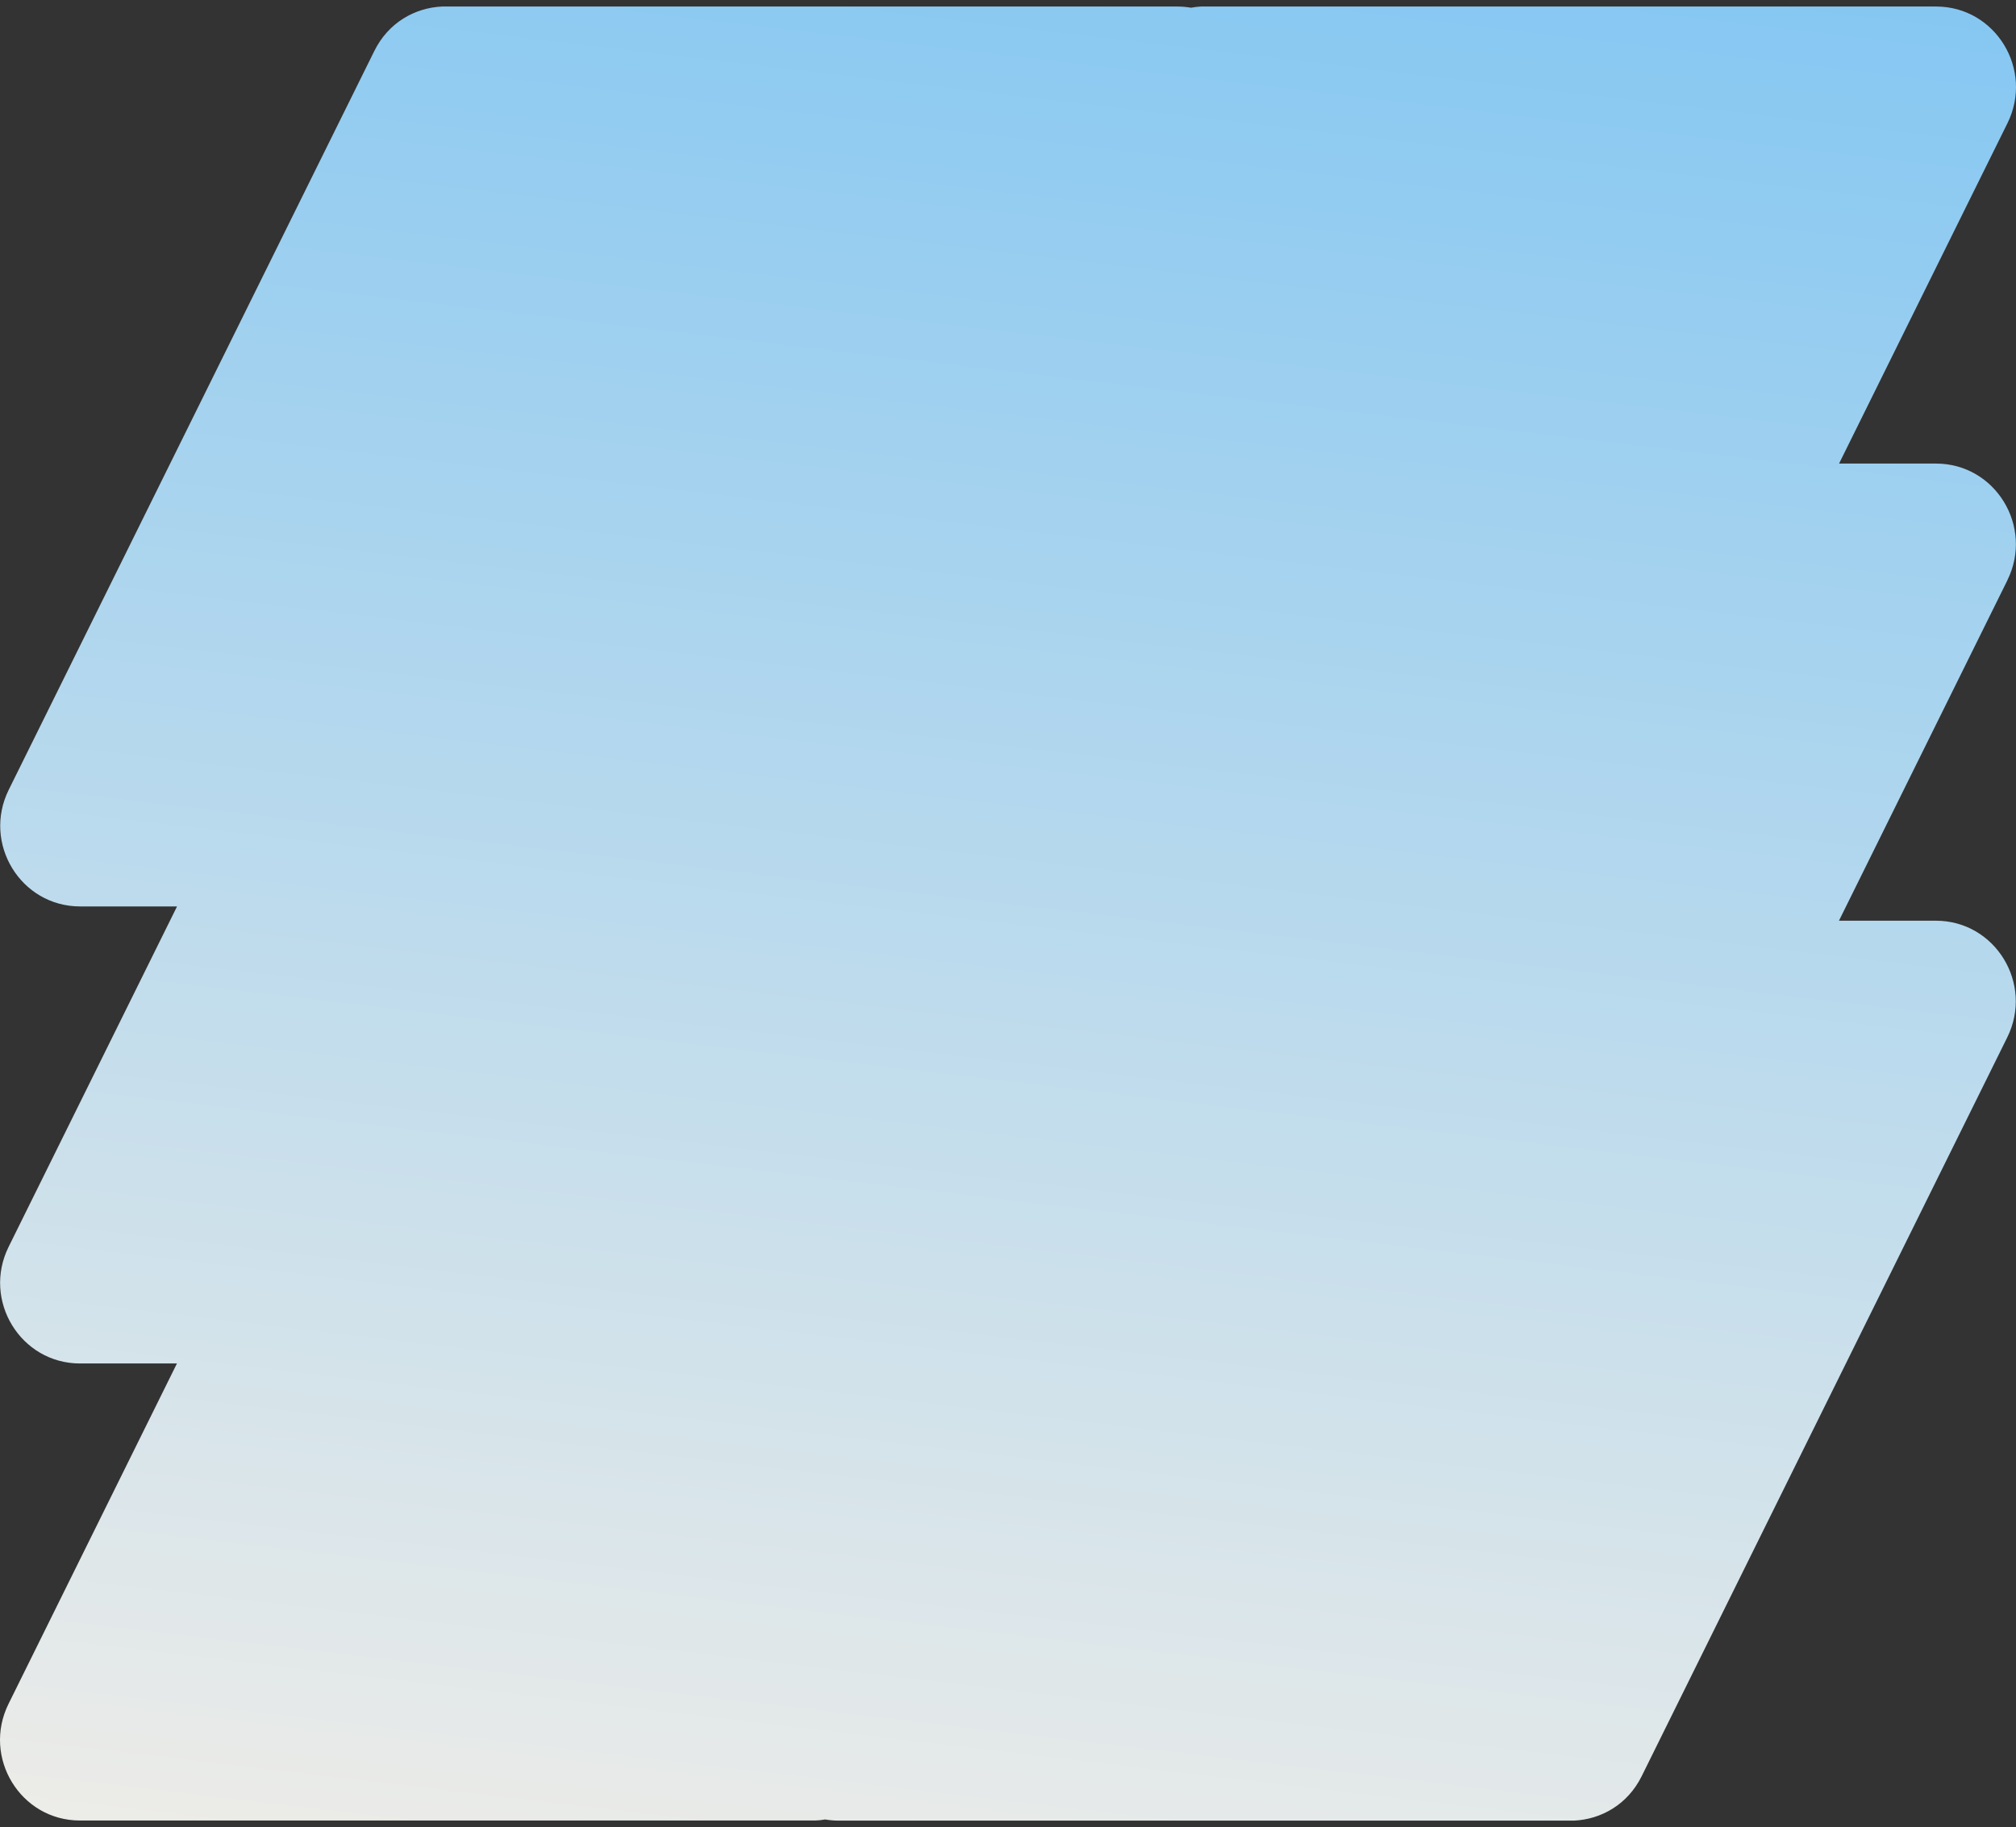 <svg xmlns="http://www.w3.org/2000/svg" width="278" height="252" viewBox="0 0 278 252" fill="none"><rect x="0" y="0" width="278" height="252" fill="#333333" stroke="none"/><path d="M276.805 80.048L253.587 126.984H266.95C275.143 126.984 280.457 135.685 276.79 143.083L226.387 244.961C224.453 248.885 220.786 250.926 217.048 251.1C216.876 251.1 216.718 251.1 216.547 251.1H115.667C115.023 251.1 114.393 251.042 113.777 250.941C113.318 251.027 112.86 251.071 112.402 251.085C112.23 251.085 112.072 251.085 111.9 251.085H11.021C2.828 251.085 -2.486 242.384 1.181 234.986L24.399 188.05H11.036C2.843 188.05 -2.471 179.349 1.195 171.951L24.413 125.015H11.05C2.857 125.015 -2.457 116.314 1.21 108.916L51.614 7.038C53.547 3.115 57.214 1.074 60.952 0.9C61.124 0.9 61.282 0.9 61.454 0.9H162.333C162.977 0.9 163.607 0.958 164.223 1.059C164.223 1.059 164.252 1.059 164.266 1.059C164.71 0.972 165.154 0.929 165.598 0.9C165.756 0.9 165.928 0.9 166.1 0.9H266.979C275.172 0.9 280.486 9.601 276.819 16.999L253.601 63.935H266.965C275.157 63.935 280.471 72.636 276.805 80.034V80.048Z" fill="url(#paint0_linear_2003_5772)"></path><defs><linearGradient id="paint0_linear_2003_5772" x1="277.822" y1="0.9" x2="244.877" y2="280.005" gradientUnits="userSpaceOnUse"><stop stop-color="#85C7F2"></stop><stop offset="1" stop-color="#EDECE8"></stop></linearGradient></defs></svg>